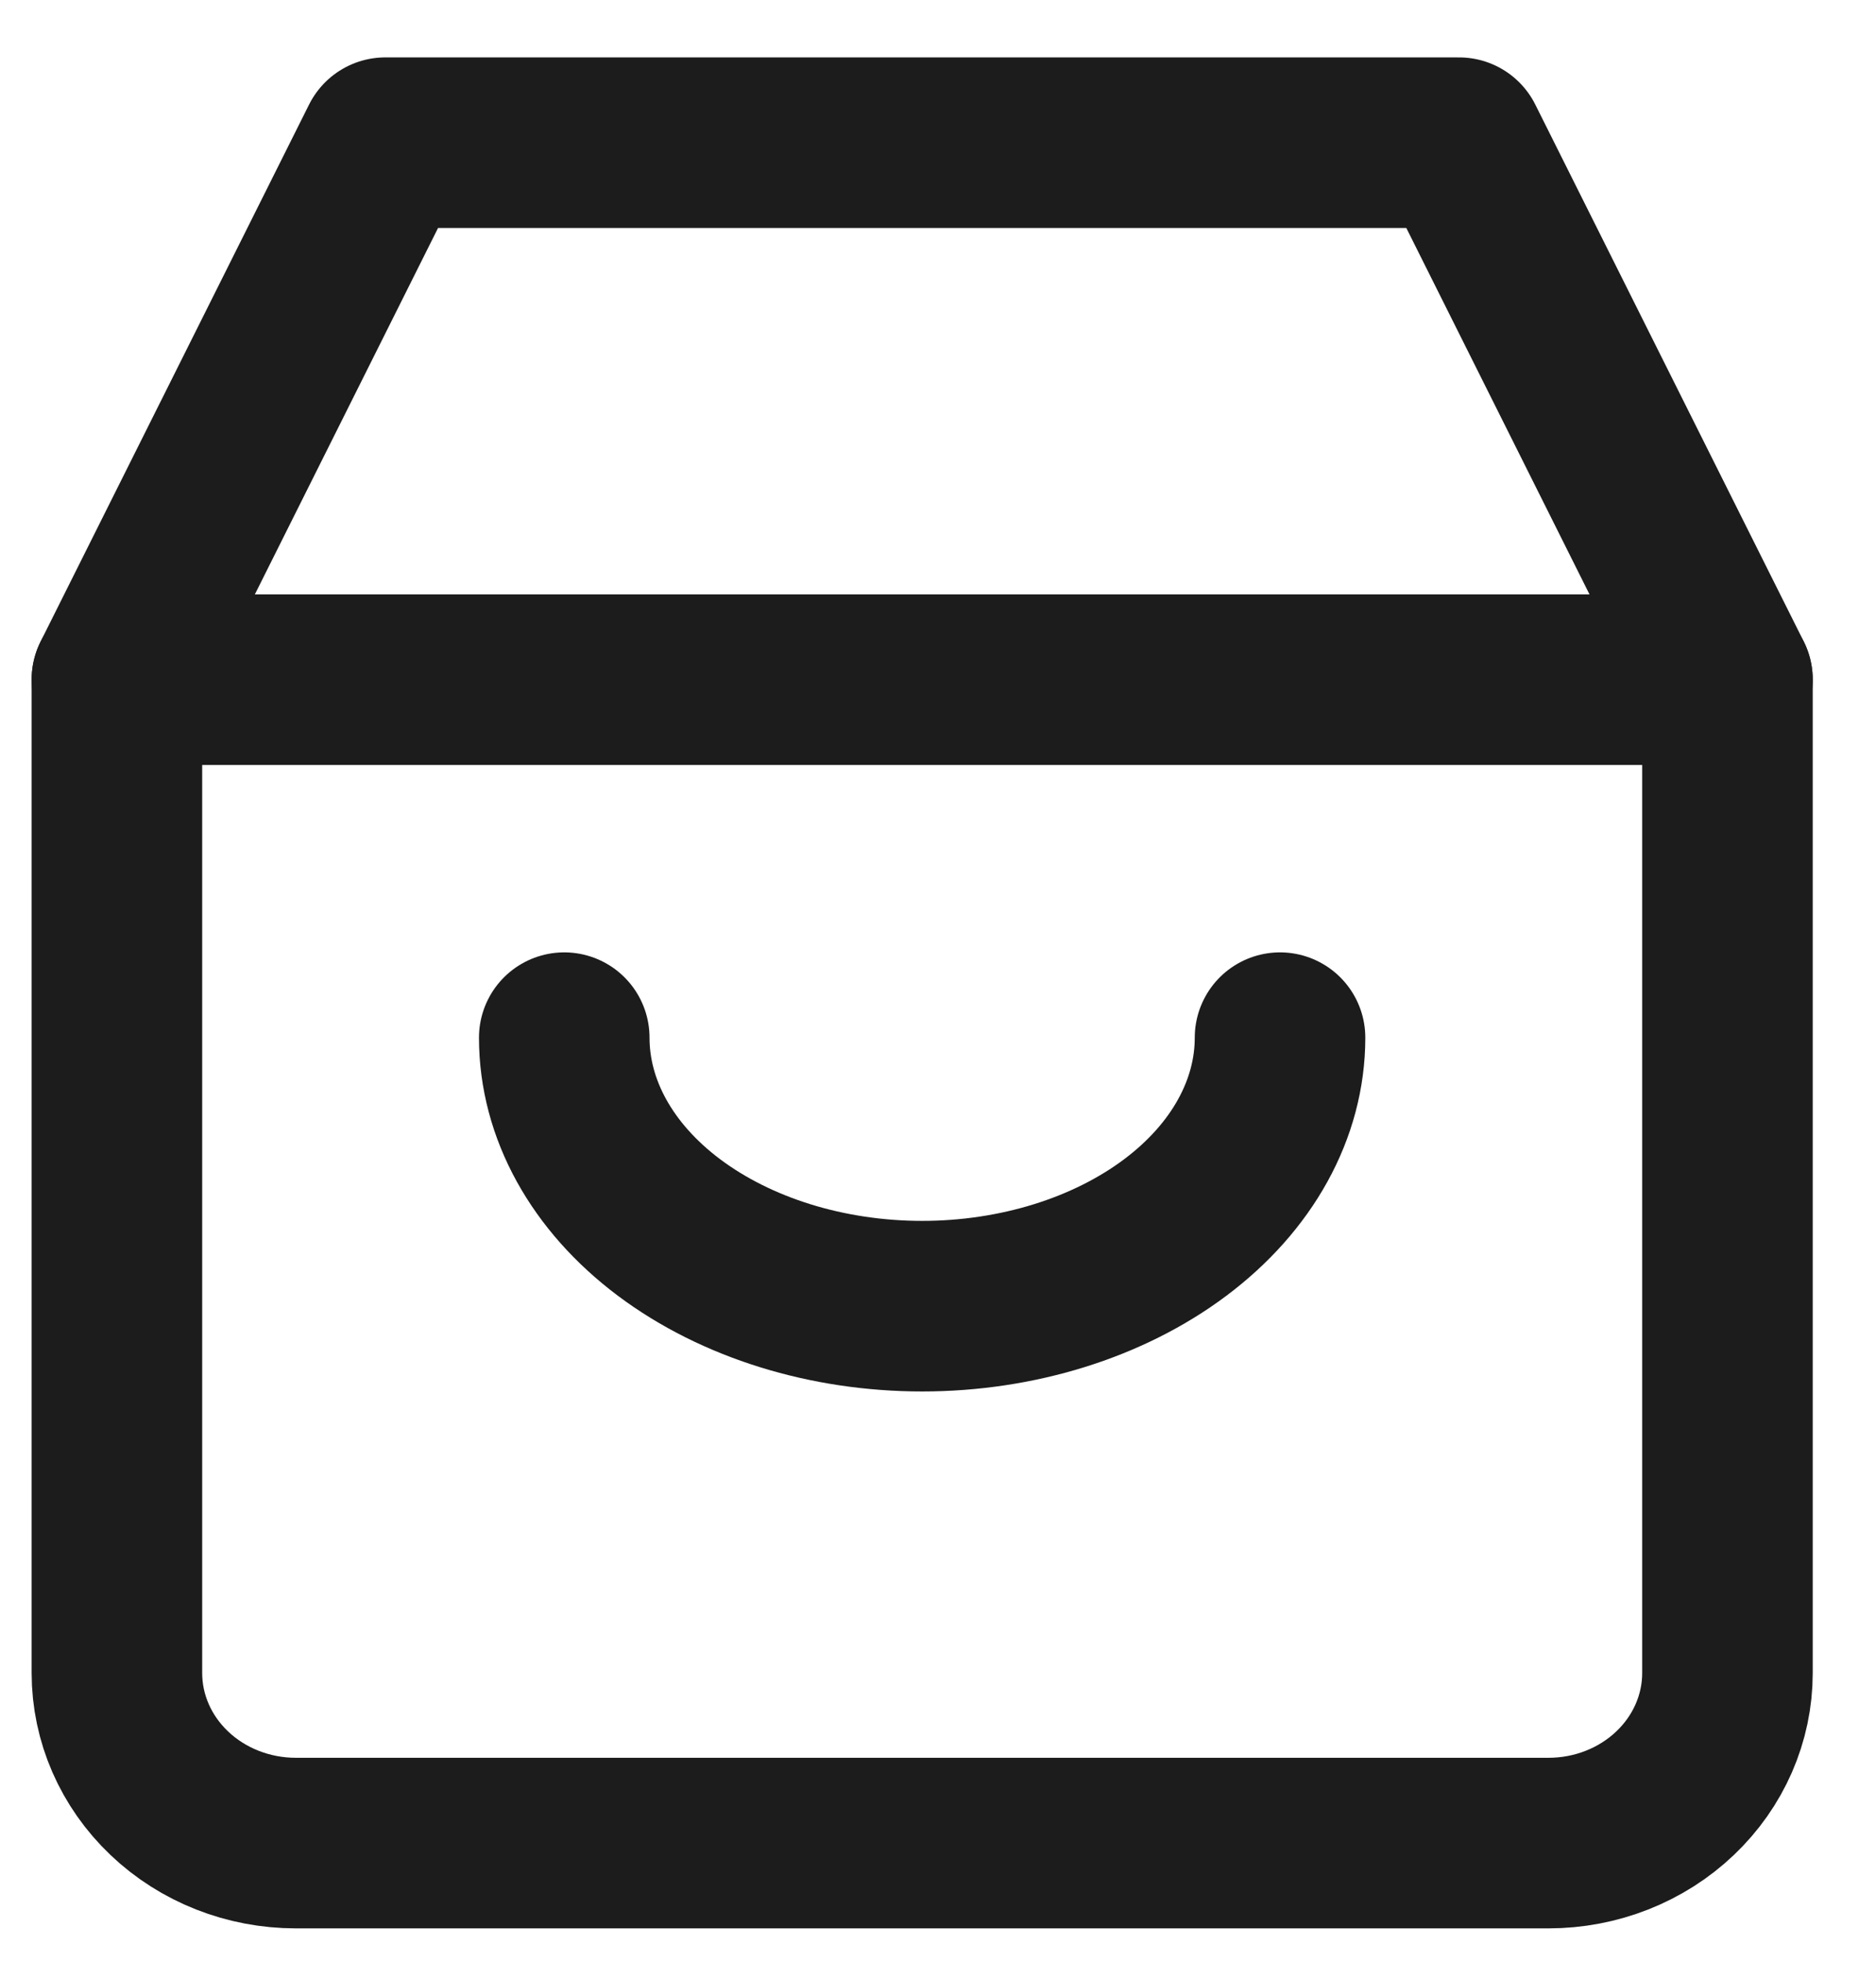 <svg width="22" height="23" viewBox="0 0 22 23" fill="none" xmlns="http://www.w3.org/2000/svg">
<path d="M4.519 1.673L1.371 7.968V19.615C1.371 20.144 1.592 20.651 1.986 21.025C2.379 21.399 2.913 21.609 3.47 21.609H18.159C18.716 21.609 19.25 21.399 19.643 21.025C20.037 20.651 20.258 20.144 20.258 19.615V7.968L17.11 1.673H4.519Z" stroke="#1C1C1C" stroke-width="2" stroke-linecap="round" stroke-linejoin="round"/>
<path d="M1.371 7.969H20.258" stroke="#1C1C1C" stroke-width="2" stroke-linecap="round" stroke-linejoin="round"/>
<path d="M15.011 12.166C15.011 13.001 14.569 13.802 13.782 14.392C12.995 14.982 11.927 15.314 10.814 15.314C9.701 15.314 8.634 14.982 7.846 14.392C7.059 13.802 6.617 13.001 6.617 12.166" stroke="#1C1C1C" stroke-width="2" stroke-linecap="round" stroke-linejoin="round"/>
</svg>
